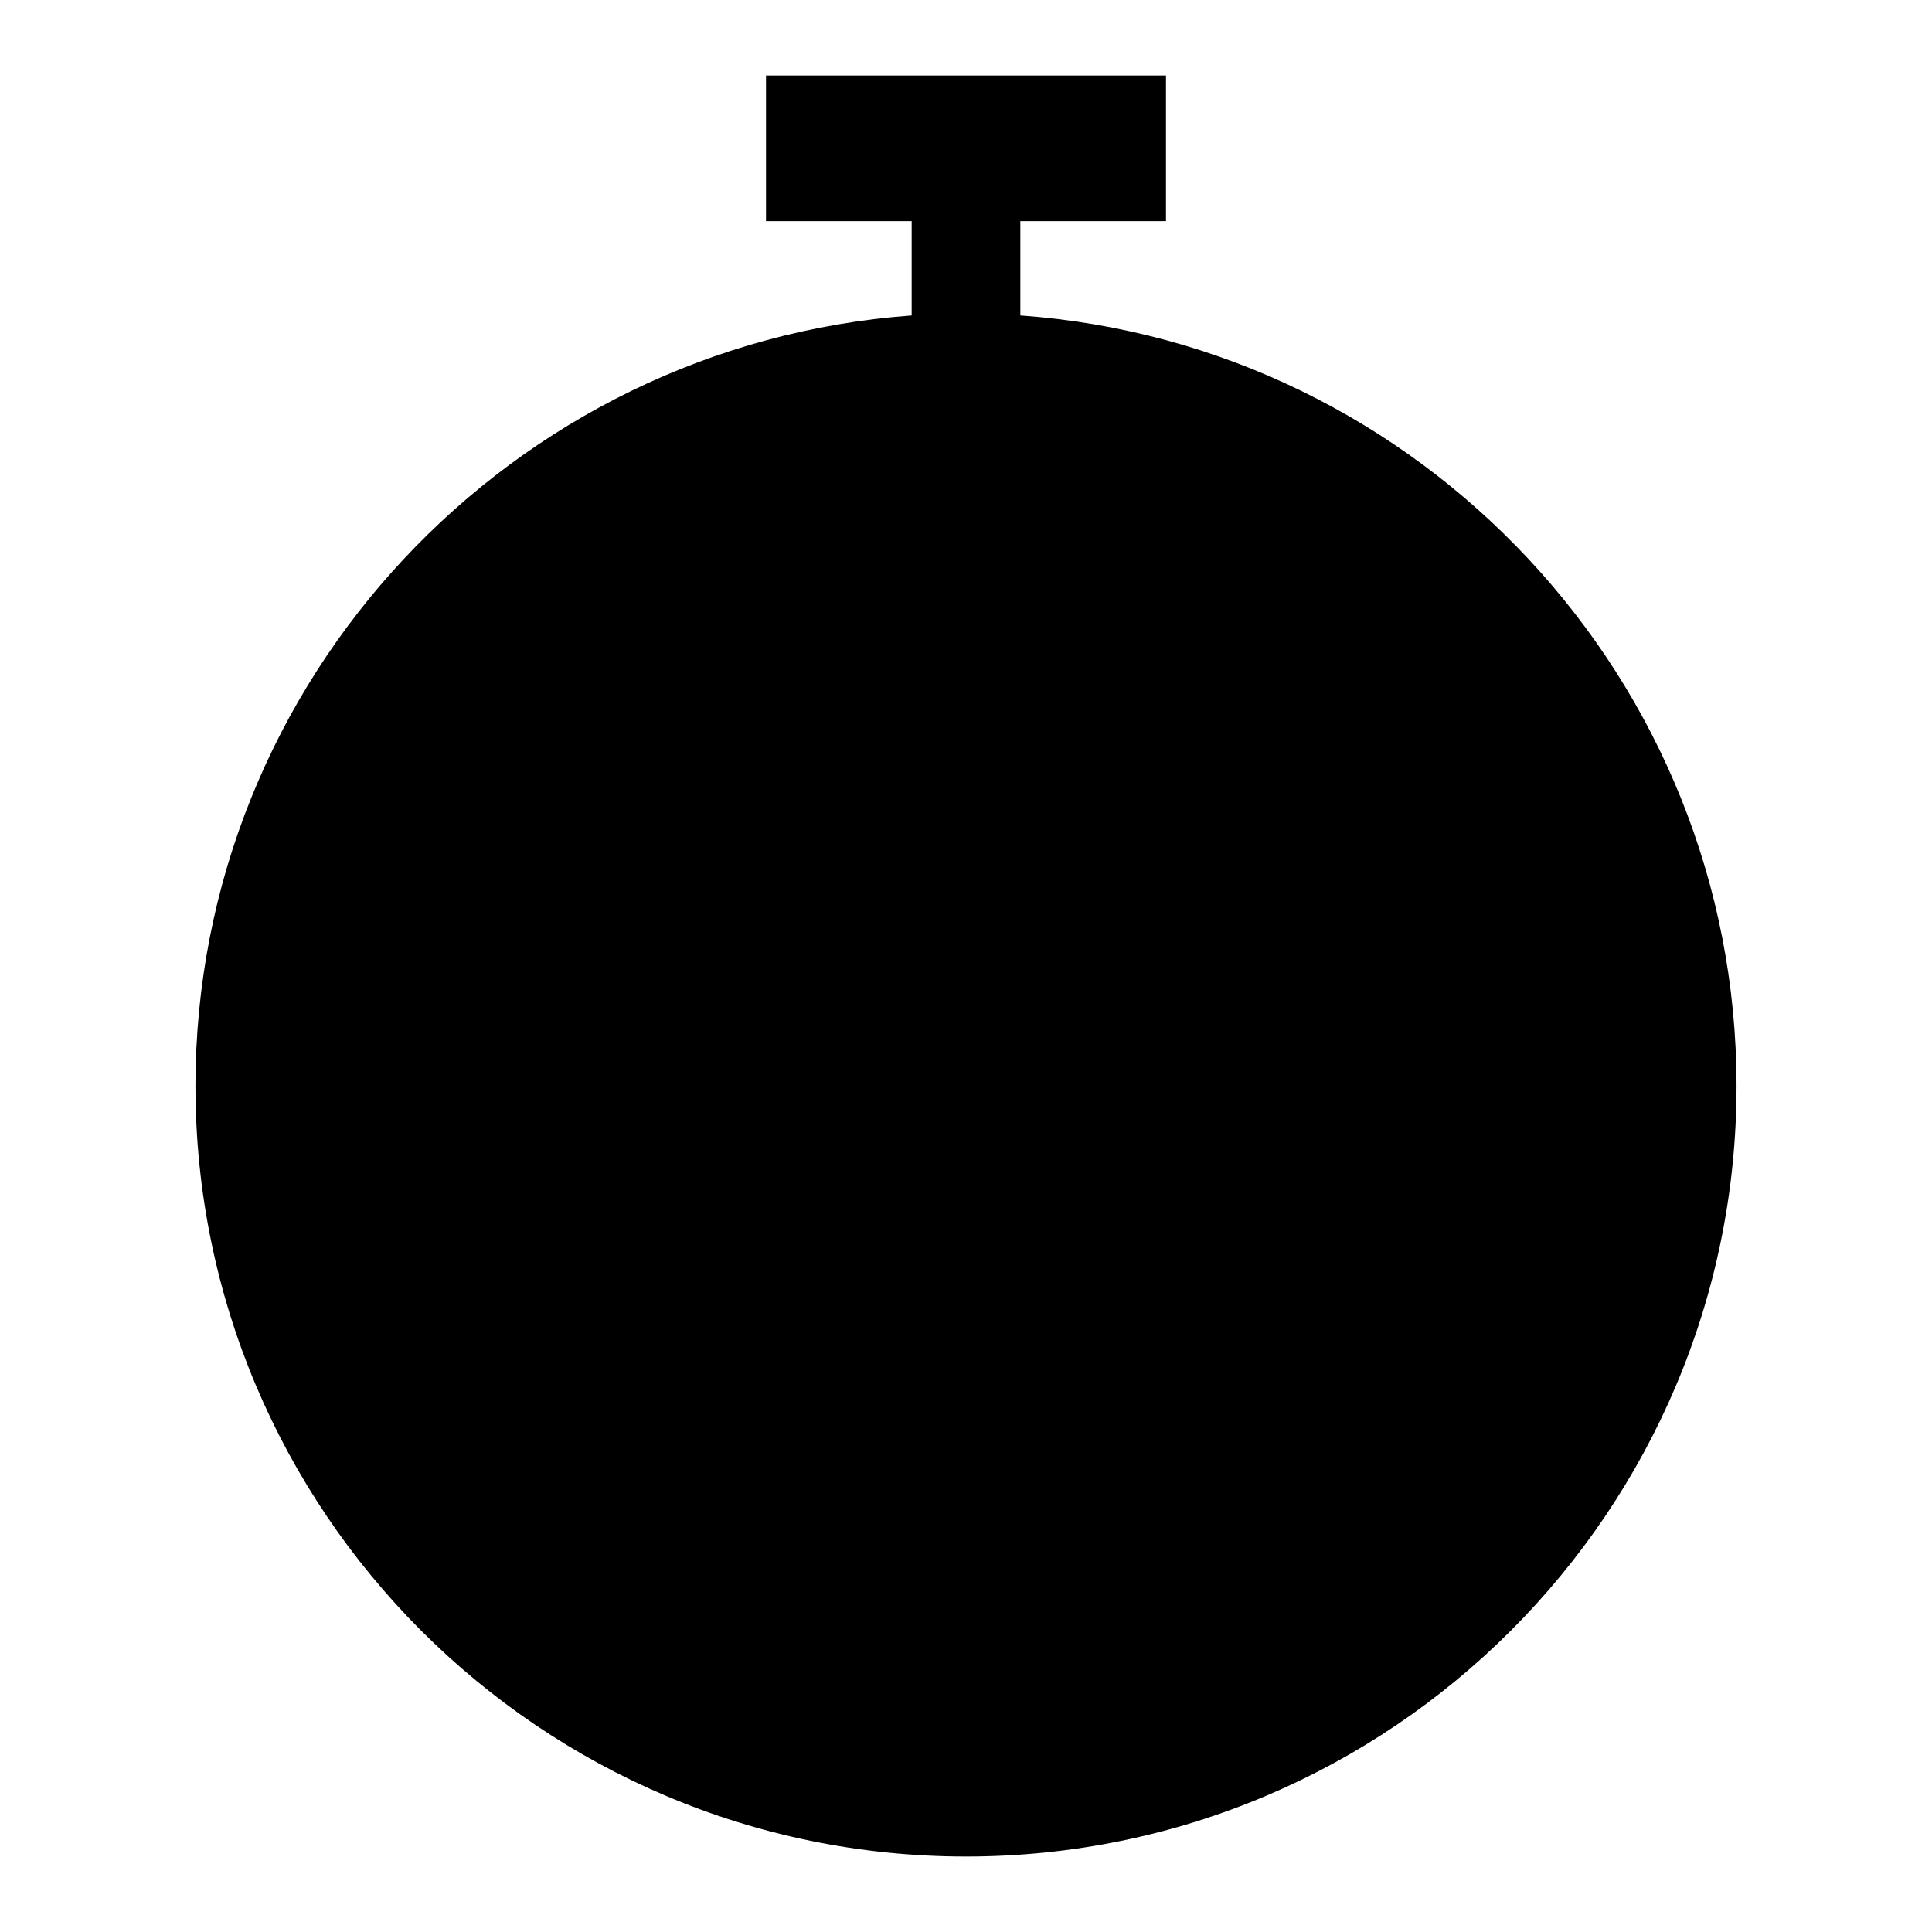 <?xml version="1.0" encoding="utf-8"?>
<!-- Svg Vector Icons : http://www.onlinewebfonts.com/icon -->
<!DOCTYPE svg PUBLIC "-//W3C//DTD SVG 1.1//EN" "http://www.w3.org/Graphics/SVG/1.1/DTD/svg11.dtd">
<svg version="1.1" xmlns="http://www.w3.org/2000/svg" xmlns:xlink="http://www.w3.org/1999/xlink" x="0px" y="0px" viewBox="0 0 256 256" enable-background="new 0 0 256 256" xml:space="preserve">
<g><g><path fill="#000000" d="M120.8,41.8c-53,3.9-94.9,48.2-94.9,102.1C25.9,200.2,71.6,246,128,246c56.4,0,102.1-45.8,102.1-102.1c0-53.9-41.9-98.3-94.9-102.1V29.3h19.3V10h-53v19.3h19.3V41.8z M134.3,142V62.5h-12.5v75.1H67.3v12.5h66.9V142z"/></g></g>
</svg>